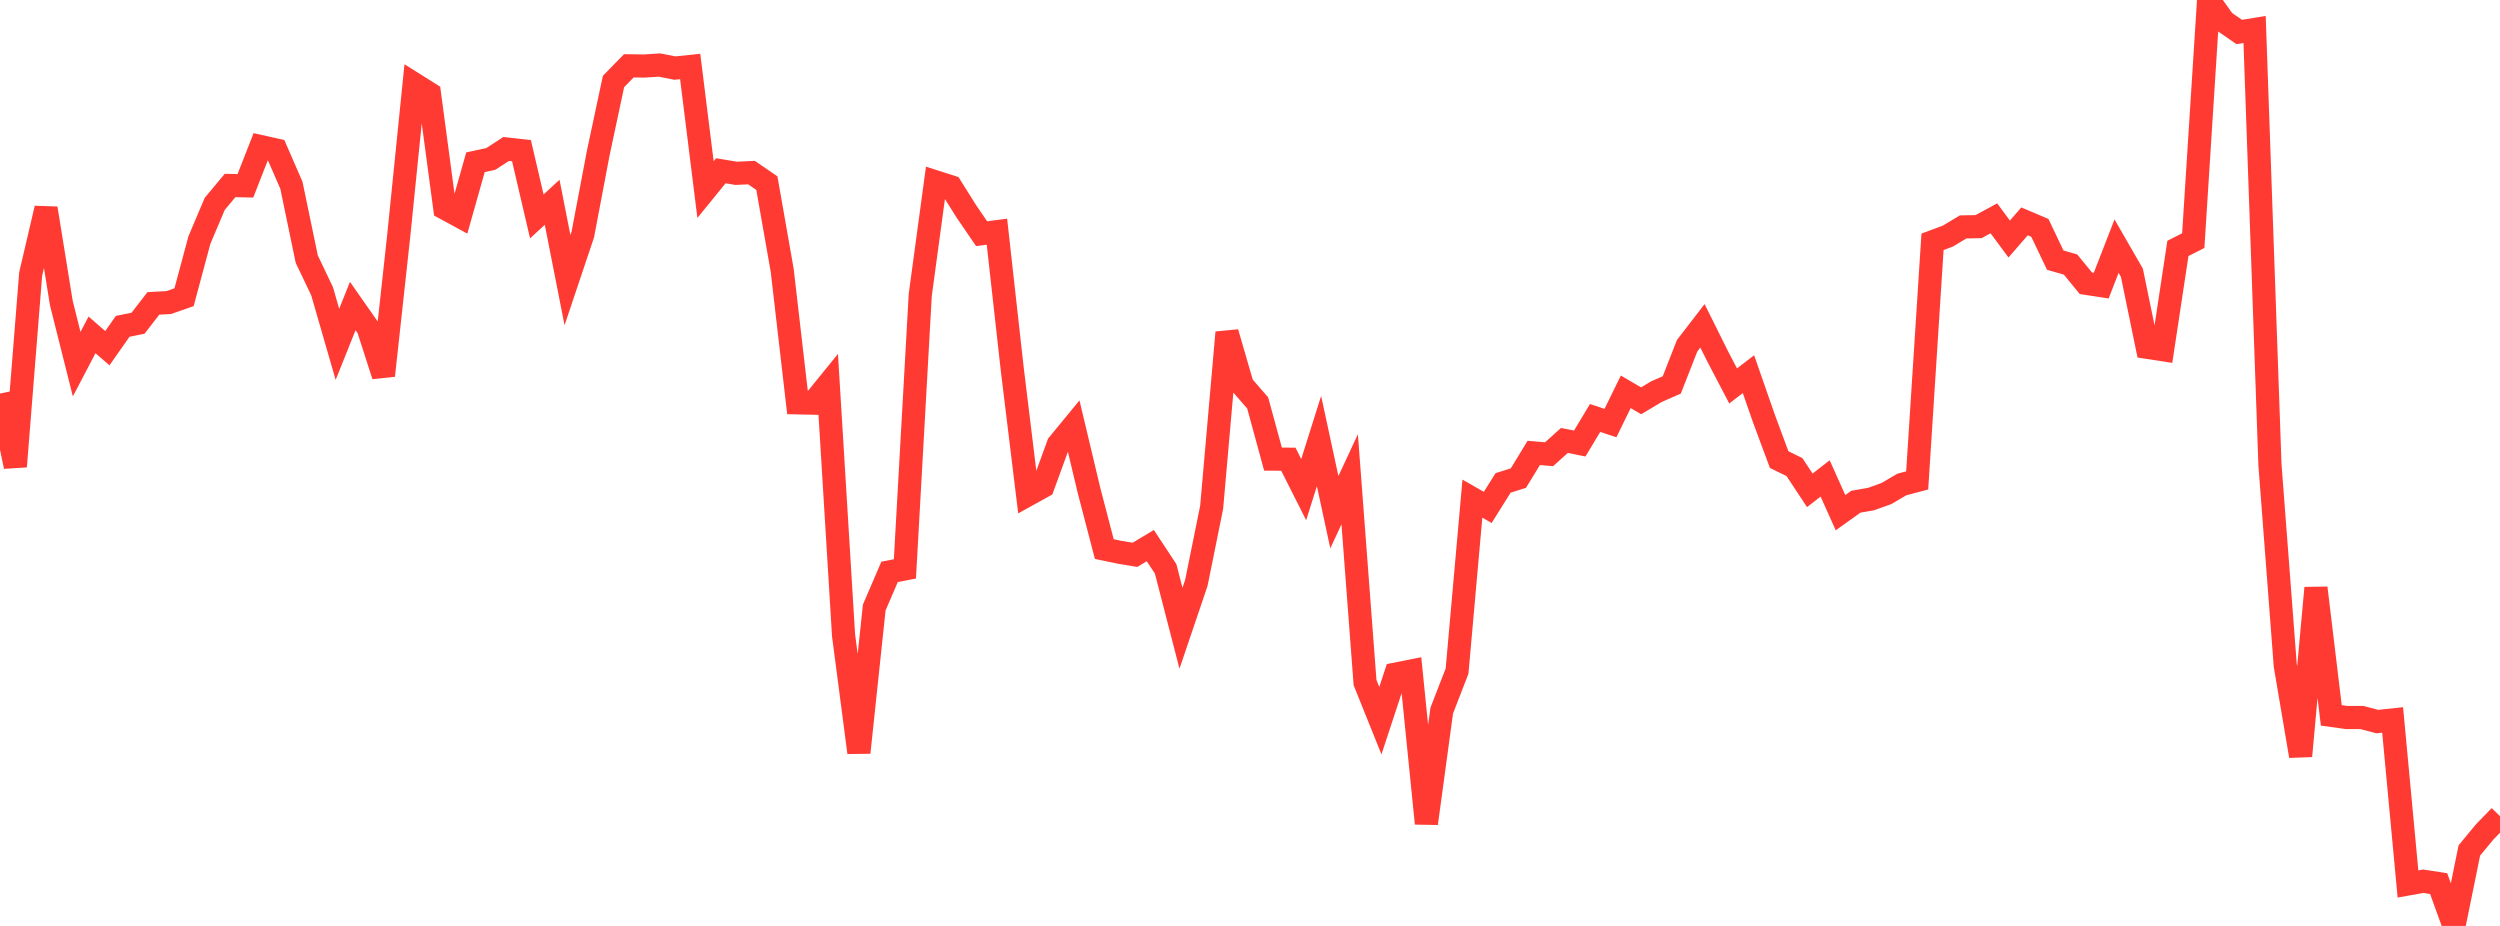 <?xml version="1.0" standalone="no"?>
<!DOCTYPE svg PUBLIC "-//W3C//DTD SVG 1.1//EN" "http://www.w3.org/Graphics/SVG/1.1/DTD/svg11.dtd">

<svg width="135" height="50" viewBox="0 0 135 50" preserveAspectRatio="none" 
  xmlns="http://www.w3.org/2000/svg"
  xmlns:xlink="http://www.w3.org/1999/xlink">


<polyline points="0.0, 21.252 0.828, 25.19 1.656, 14.799 2.485, 11.251 3.313, 16.369 4.141, 19.665 4.969, 18.083 5.798, 18.802 6.626, 17.621 7.454, 17.455 8.282, 16.383 9.11, 16.339 9.939, 16.049 10.767, 12.966 11.595, 11.01 12.423, 10.017 13.252, 10.034 14.08, 7.916 14.908, 8.102 15.736, 10.004 16.564, 13.99 17.393, 15.729 18.221, 18.594 19.049, 16.525 19.877, 17.708 20.706, 20.282 21.534, 12.701 22.362, 4.534 23.19, 5.055 24.018, 11.243 24.847, 11.693 25.675, 8.762 26.503, 8.583 27.331, 8.044 28.16, 8.137 28.988, 11.686 29.816, 10.923 30.644, 15.128 31.472, 12.66 32.301, 8.287 33.129, 4.401 33.957, 3.554 34.785, 3.566 35.613, 3.512 36.442, 3.677 37.27, 3.59 38.098, 10.239 38.926, 9.221 39.755, 9.359 40.583, 9.321 41.411, 9.89 42.239, 14.599 43.067, 21.753 43.896, 21.771 44.724, 20.751 45.552, 34.304 46.38, 40.638 47.209, 32.806 48.037, 30.881 48.865, 30.72 49.693, 15.93 50.521, 9.821 51.35, 10.086 52.178, 11.406 53.006, 12.618 53.834, 12.51 54.663, 19.945 55.491, 26.727 56.319, 26.268 57.147, 23.998 57.975, 22.99 58.804, 26.474 59.632, 29.65 60.46, 29.823 61.288, 29.961 62.117, 29.462 62.945, 30.721 63.773, 33.925 64.601, 31.483 65.429, 27.395 66.258, 17.954 67.086, 20.806 67.914, 21.756 68.742, 24.792 69.571, 24.797 70.399, 26.439 71.227, 23.817 72.055, 27.659 72.883, 25.88 73.712, 36.858 74.54, 38.917 75.368, 36.401 76.196, 36.236 77.025, 44.466 77.853, 38.375 78.681, 36.24 79.509, 26.926 80.337, 27.401 81.166, 26.078 81.994, 25.817 82.822, 24.458 83.65, 24.528 84.479, 23.784 85.307, 23.951 86.135, 22.569 86.963, 22.848 87.791, 21.158 88.62, 21.643 89.448, 21.149 90.276, 20.786 91.104, 18.671 91.933, 17.594 92.761, 19.258 93.589, 20.84 94.417, 20.205 95.245, 22.581 96.074, 24.817 96.902, 25.224 97.73, 26.477 98.558, 25.836 99.387, 27.684 100.215, 27.093 101.043, 26.948 101.871, 26.65 102.699, 26.162 103.528, 25.944 104.356, 13.058 105.184, 12.75 106.012, 12.253 106.84, 12.239 107.669, 11.789 108.497, 12.907 109.325, 11.954 110.153, 12.305 110.982, 14.045 111.81, 14.286 112.638, 15.297 113.466, 15.424 114.294, 13.291 115.123, 14.731 115.951, 18.755 116.779, 18.883 117.607, 13.414 118.436, 12.994 119.264, 0.0 120.092, 1.156 120.92, 1.728 121.748, 1.592 122.577, 25.09 123.405, 35.942 124.233, 40.826 125.061, 31.748 125.89, 38.63 126.718, 38.745 127.546, 38.746 128.374, 38.965 129.202, 38.877 130.031, 47.734 130.859, 47.587 131.687, 47.714 132.515, 50.0 133.344, 45.926 134.172, 44.924 135.0, 44.073" fill="none" stroke="#ff3a33" stroke-width="1.25"/>

</svg>